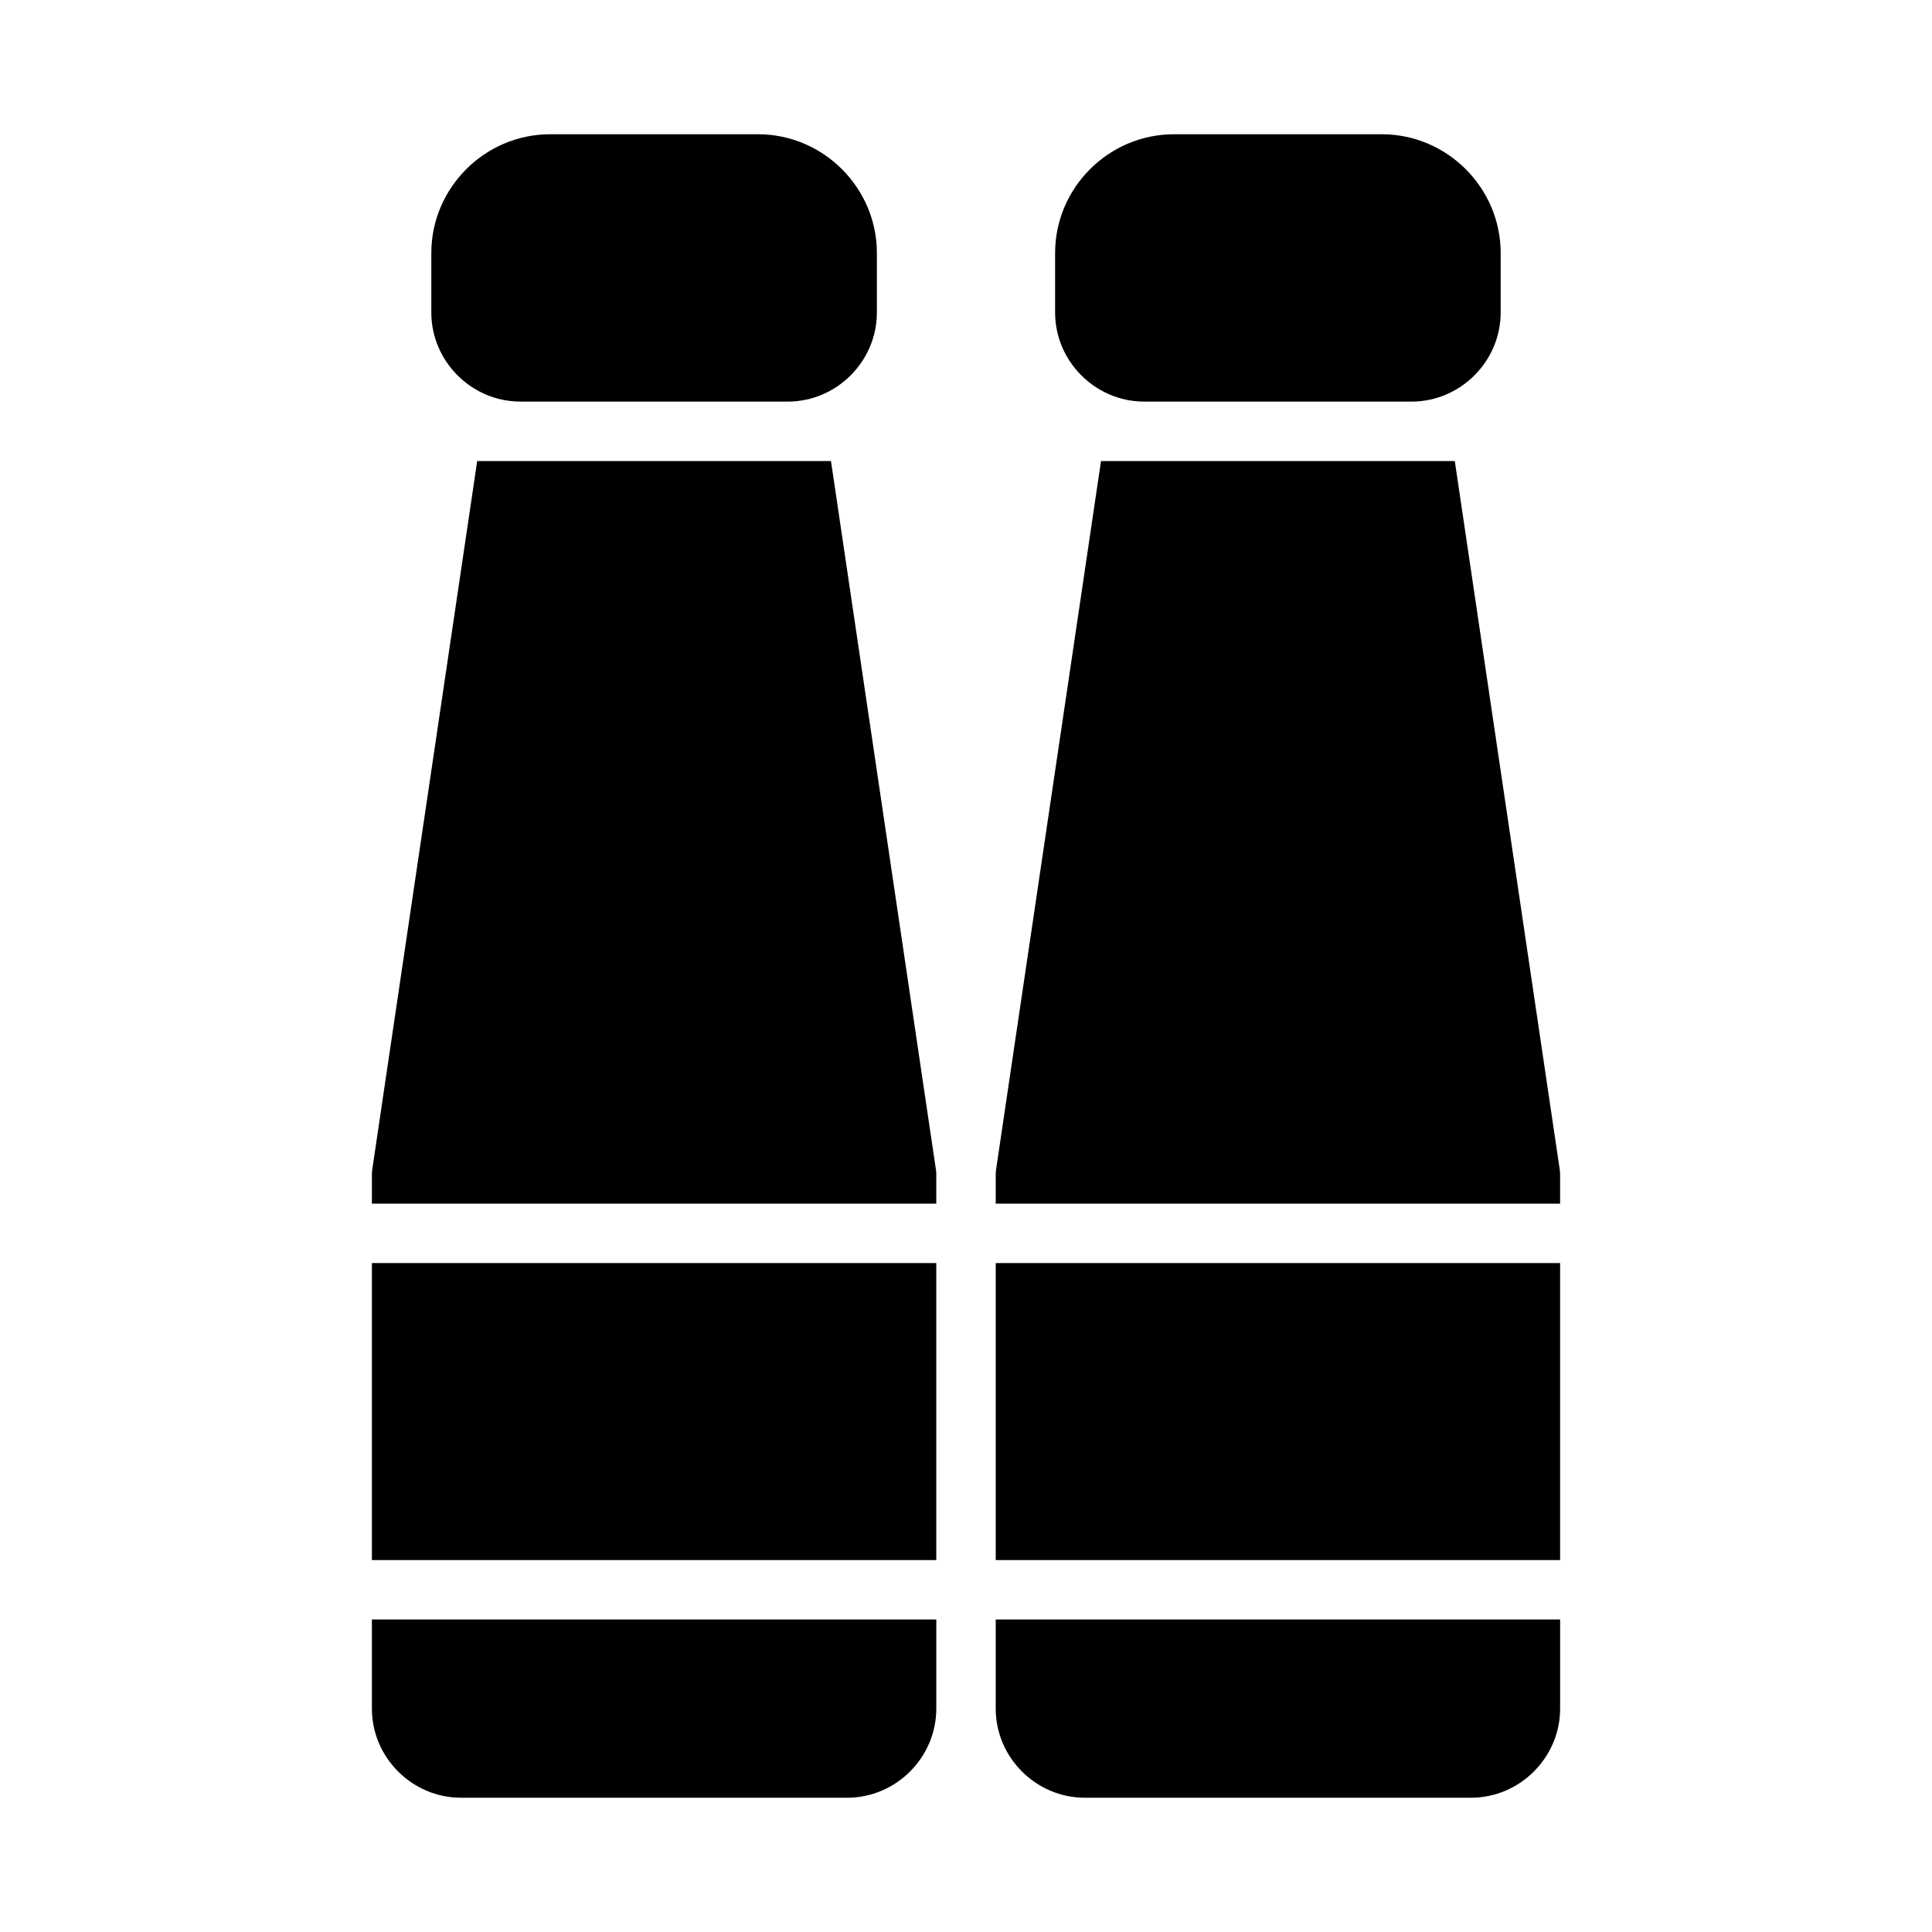 <?xml version="1.0" encoding="UTF-8"?>
<!-- Uploaded to: ICON Repo, www.svgrepo.com, Generator: ICON Repo Mixer Tools -->
<svg fill="#000000" width="800px" height="800px" version="1.1" viewBox="144 144 512 512" xmlns="http://www.w3.org/2000/svg">
 <g>
  <path d="m435.78 266.18-27.812 187.78c-0.059 0.383-0.09 0.766-0.094 1.152v7.871h149.57v-7.871c-0.004-0.387-0.035-0.77-0.094-1.152l-27.812-187.78zm-27.906 212.54v78.719h149.57v-78.719zm0 94.465v23.617c0 12.949 10.668 23.617 23.617 23.617h102.34c12.949 0 23.617-10.668 23.617-23.617v-23.617z"/>
  <path d="m455.1 179.58c-17.297 0-31.488 14.191-31.488 31.488v15.742c0 12.949 10.668 23.617 23.617 23.617h70.848c12.949 0 23.617-10.668 23.617-23.617v-15.742c0-17.297-14.191-31.488-31.488-31.488z"/>
  <path d="m270.46 266.18-27.812 187.78c-0.059 0.383-0.09 0.766-0.094 1.152v7.871h149.57v-7.871c-0.004-0.387-0.035-0.77-0.094-1.152l-27.812-187.78zm-27.906 212.54v78.719h149.57v-78.719zm0 94.465v23.617c0 12.949 10.668 23.617 23.617 23.617h102.34c12.949 0 23.617-10.668 23.617-23.617v-23.617z"/>
  <path d="m289.79 179.58c-17.297 0-31.488 14.191-31.488 31.488v15.742c0 12.949 10.668 23.617 23.617 23.617h70.848c12.949 0 23.617-10.668 23.617-23.617v-15.742c0-17.297-14.191-31.488-31.488-31.488z"/>
 </g>
</svg>
